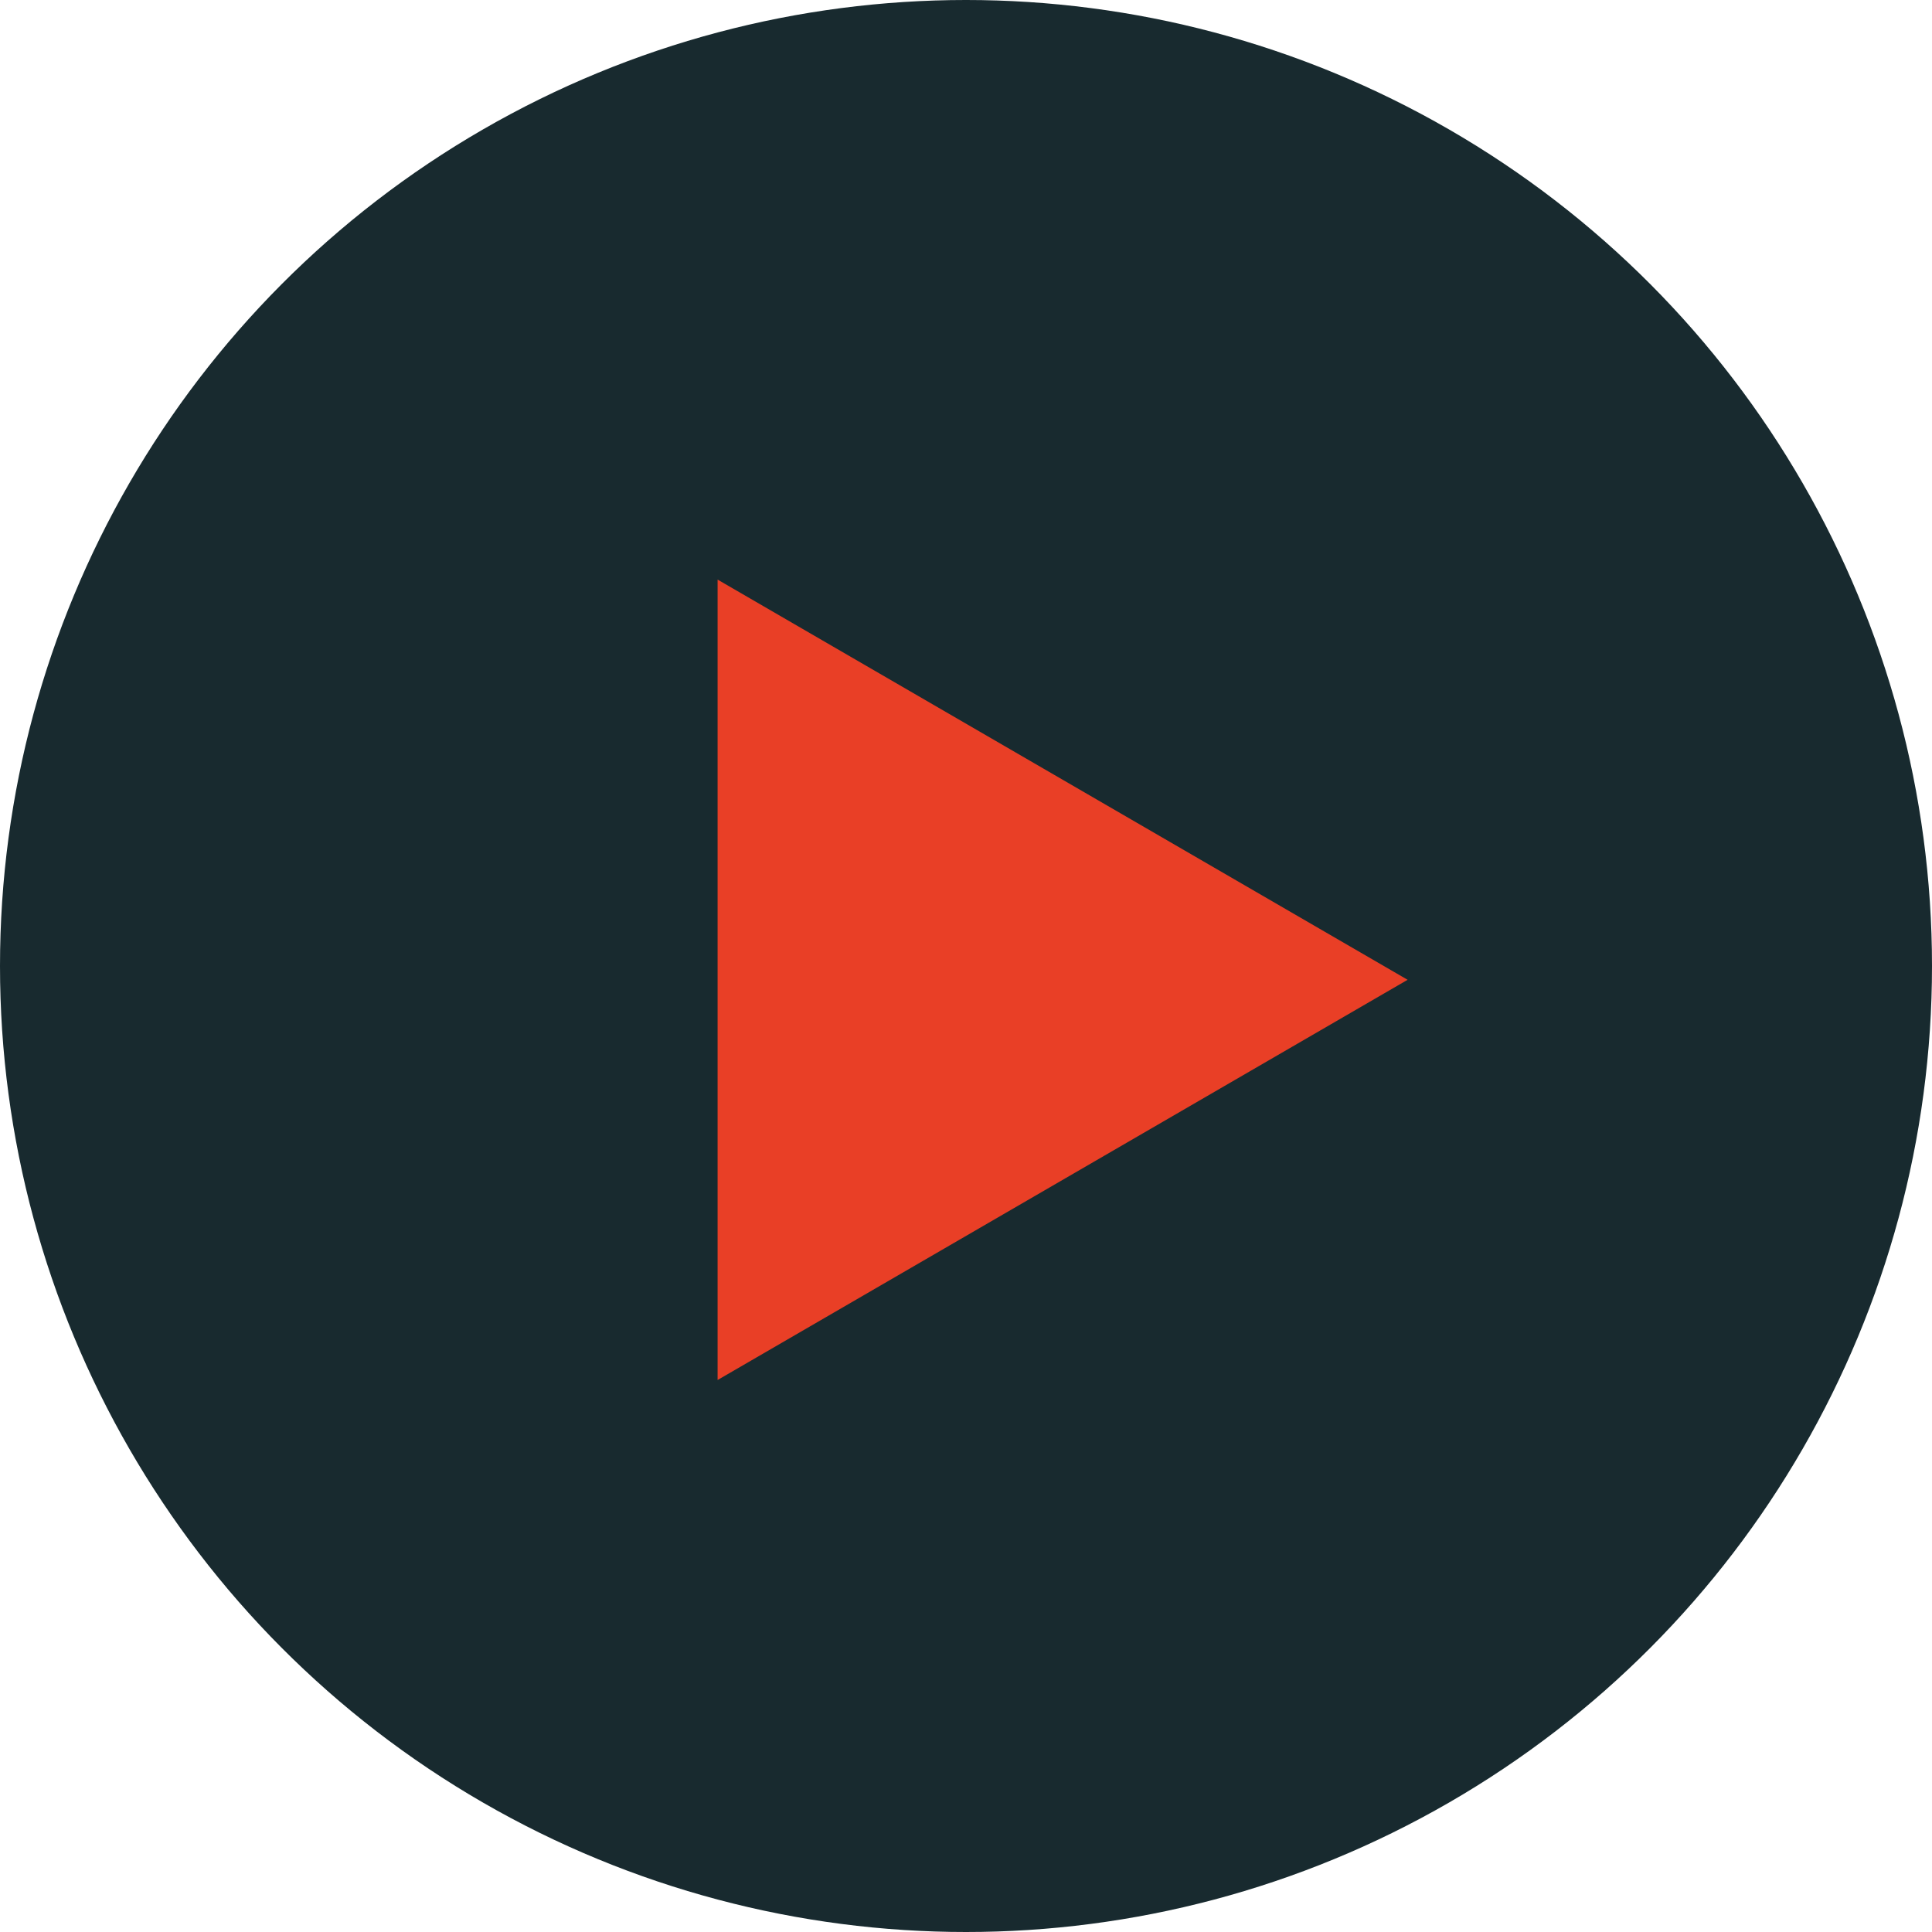 <?xml version="1.0" encoding="UTF-8"?> <svg xmlns="http://www.w3.org/2000/svg" width="70" height="70" viewBox="0 0 70 70" fill="none"><circle cx="35" cy="35" r="35" fill="#182A2F"></circle><path d="M51 35.5L26 50L26 21L51 35.5Z" fill="#E93F26"></path></svg> 